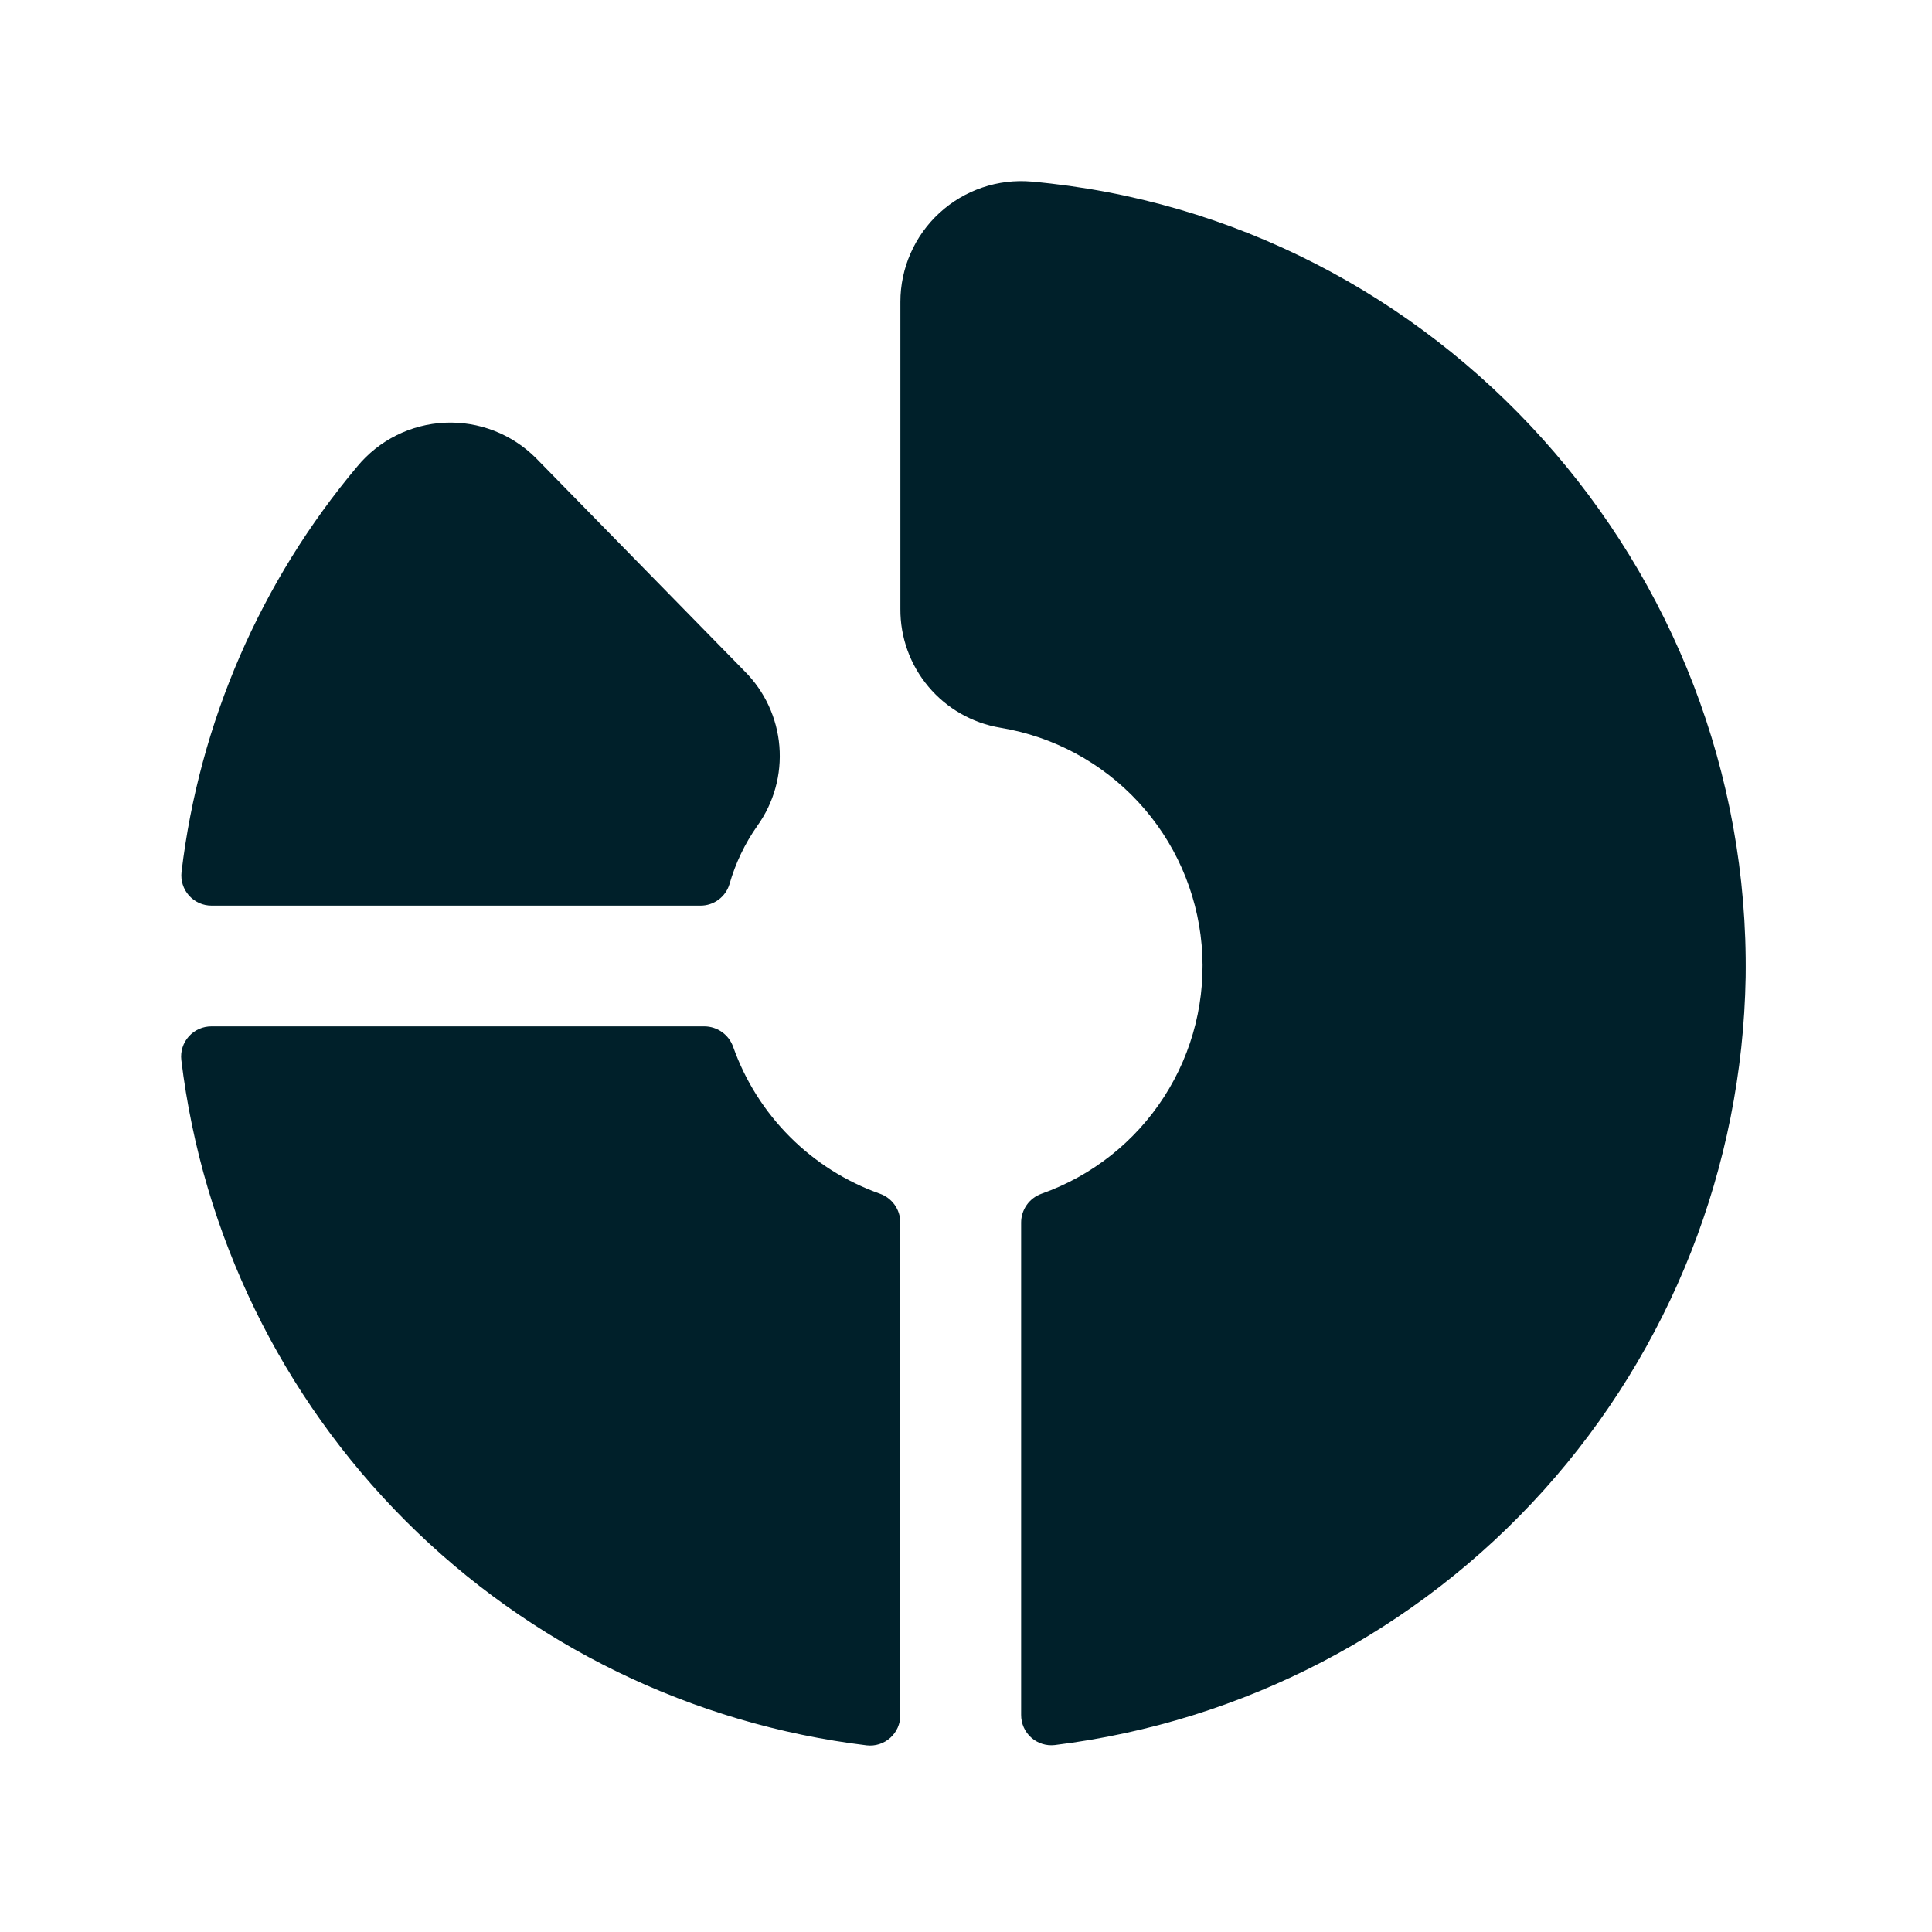 <svg width="128" height="128" viewBox="0 0 128 128" fill="none" xmlns="http://www.w3.org/2000/svg">
<g id="Icon">
<path id="Vector" d="M12.028 57.77C13.209 47.866 17.26 38.522 23.683 30.89C24.393 30.033 25.275 29.334 26.271 28.837C27.268 28.341 28.357 28.057 29.469 28.006C30.581 27.954 31.691 28.135 32.73 28.537C33.768 28.939 34.711 29.553 35.498 30.34L49.333 44.47C50.665 45.8 51.482 47.559 51.636 49.435C51.791 51.311 51.274 53.181 50.178 54.71C49.347 55.889 48.722 57.199 48.328 58.585C48.203 58.994 47.95 59.353 47.606 59.607C47.262 59.862 46.846 60 46.418 60H14.018C13.735 60.001 13.456 59.941 13.198 59.826C12.941 59.711 12.71 59.542 12.522 59.332C12.334 59.121 12.193 58.873 12.108 58.604C12.023 58.335 11.995 58.051 12.028 57.77ZM68.348 12.03C67.243 11.934 66.13 12.068 65.079 12.425C64.029 12.782 63.065 13.353 62.247 14.103C61.429 14.852 60.776 15.763 60.33 16.779C59.883 17.794 59.653 18.891 59.653 20V40.335C59.639 42.222 60.298 44.052 61.513 45.496C62.727 46.941 64.416 47.905 66.278 48.215C69.782 48.793 72.995 50.521 75.409 53.127C77.824 55.732 79.302 59.067 79.612 62.606C79.922 66.144 79.046 69.685 77.121 72.671C75.197 75.656 72.334 77.916 68.983 79.095C68.593 79.239 68.256 79.498 68.018 79.839C67.78 80.179 67.653 80.585 67.653 81V113.615C67.651 113.898 67.709 114.179 67.824 114.438C67.938 114.697 68.106 114.928 68.317 115.117C68.528 115.307 68.777 115.449 69.046 115.534C69.316 115.62 69.601 115.648 69.883 115.615C82.362 114.075 93.865 108.079 102.275 98.731C110.685 89.383 115.435 77.312 115.653 64.74C116.028 37.595 95.248 14.44 68.348 12.03ZM58.278 79.08C56.042 78.283 54.011 76.998 52.334 75.318C50.656 73.639 49.373 71.607 48.578 69.37C48.441 68.974 48.185 68.629 47.845 68.384C47.505 68.138 47.097 68.004 46.678 68H14.013C13.73 67.999 13.45 68.057 13.192 68.171C12.933 68.285 12.702 68.453 12.513 68.663C12.324 68.874 12.181 69.121 12.095 69.391C12.009 69.66 11.981 69.944 12.013 70.225C13.413 81.782 18.648 92.536 26.88 100.768C35.112 109 45.866 114.235 57.423 115.635C57.704 115.667 57.988 115.639 58.257 115.553C58.527 115.467 58.775 115.324 58.985 115.135C59.195 114.946 59.363 114.715 59.477 114.456C59.591 114.198 59.65 113.918 59.648 113.635V81C59.648 80.577 59.517 80.165 59.271 79.82C59.025 79.476 58.678 79.217 58.278 79.08Z" fill="#00202A"/>
</g>
</svg>
